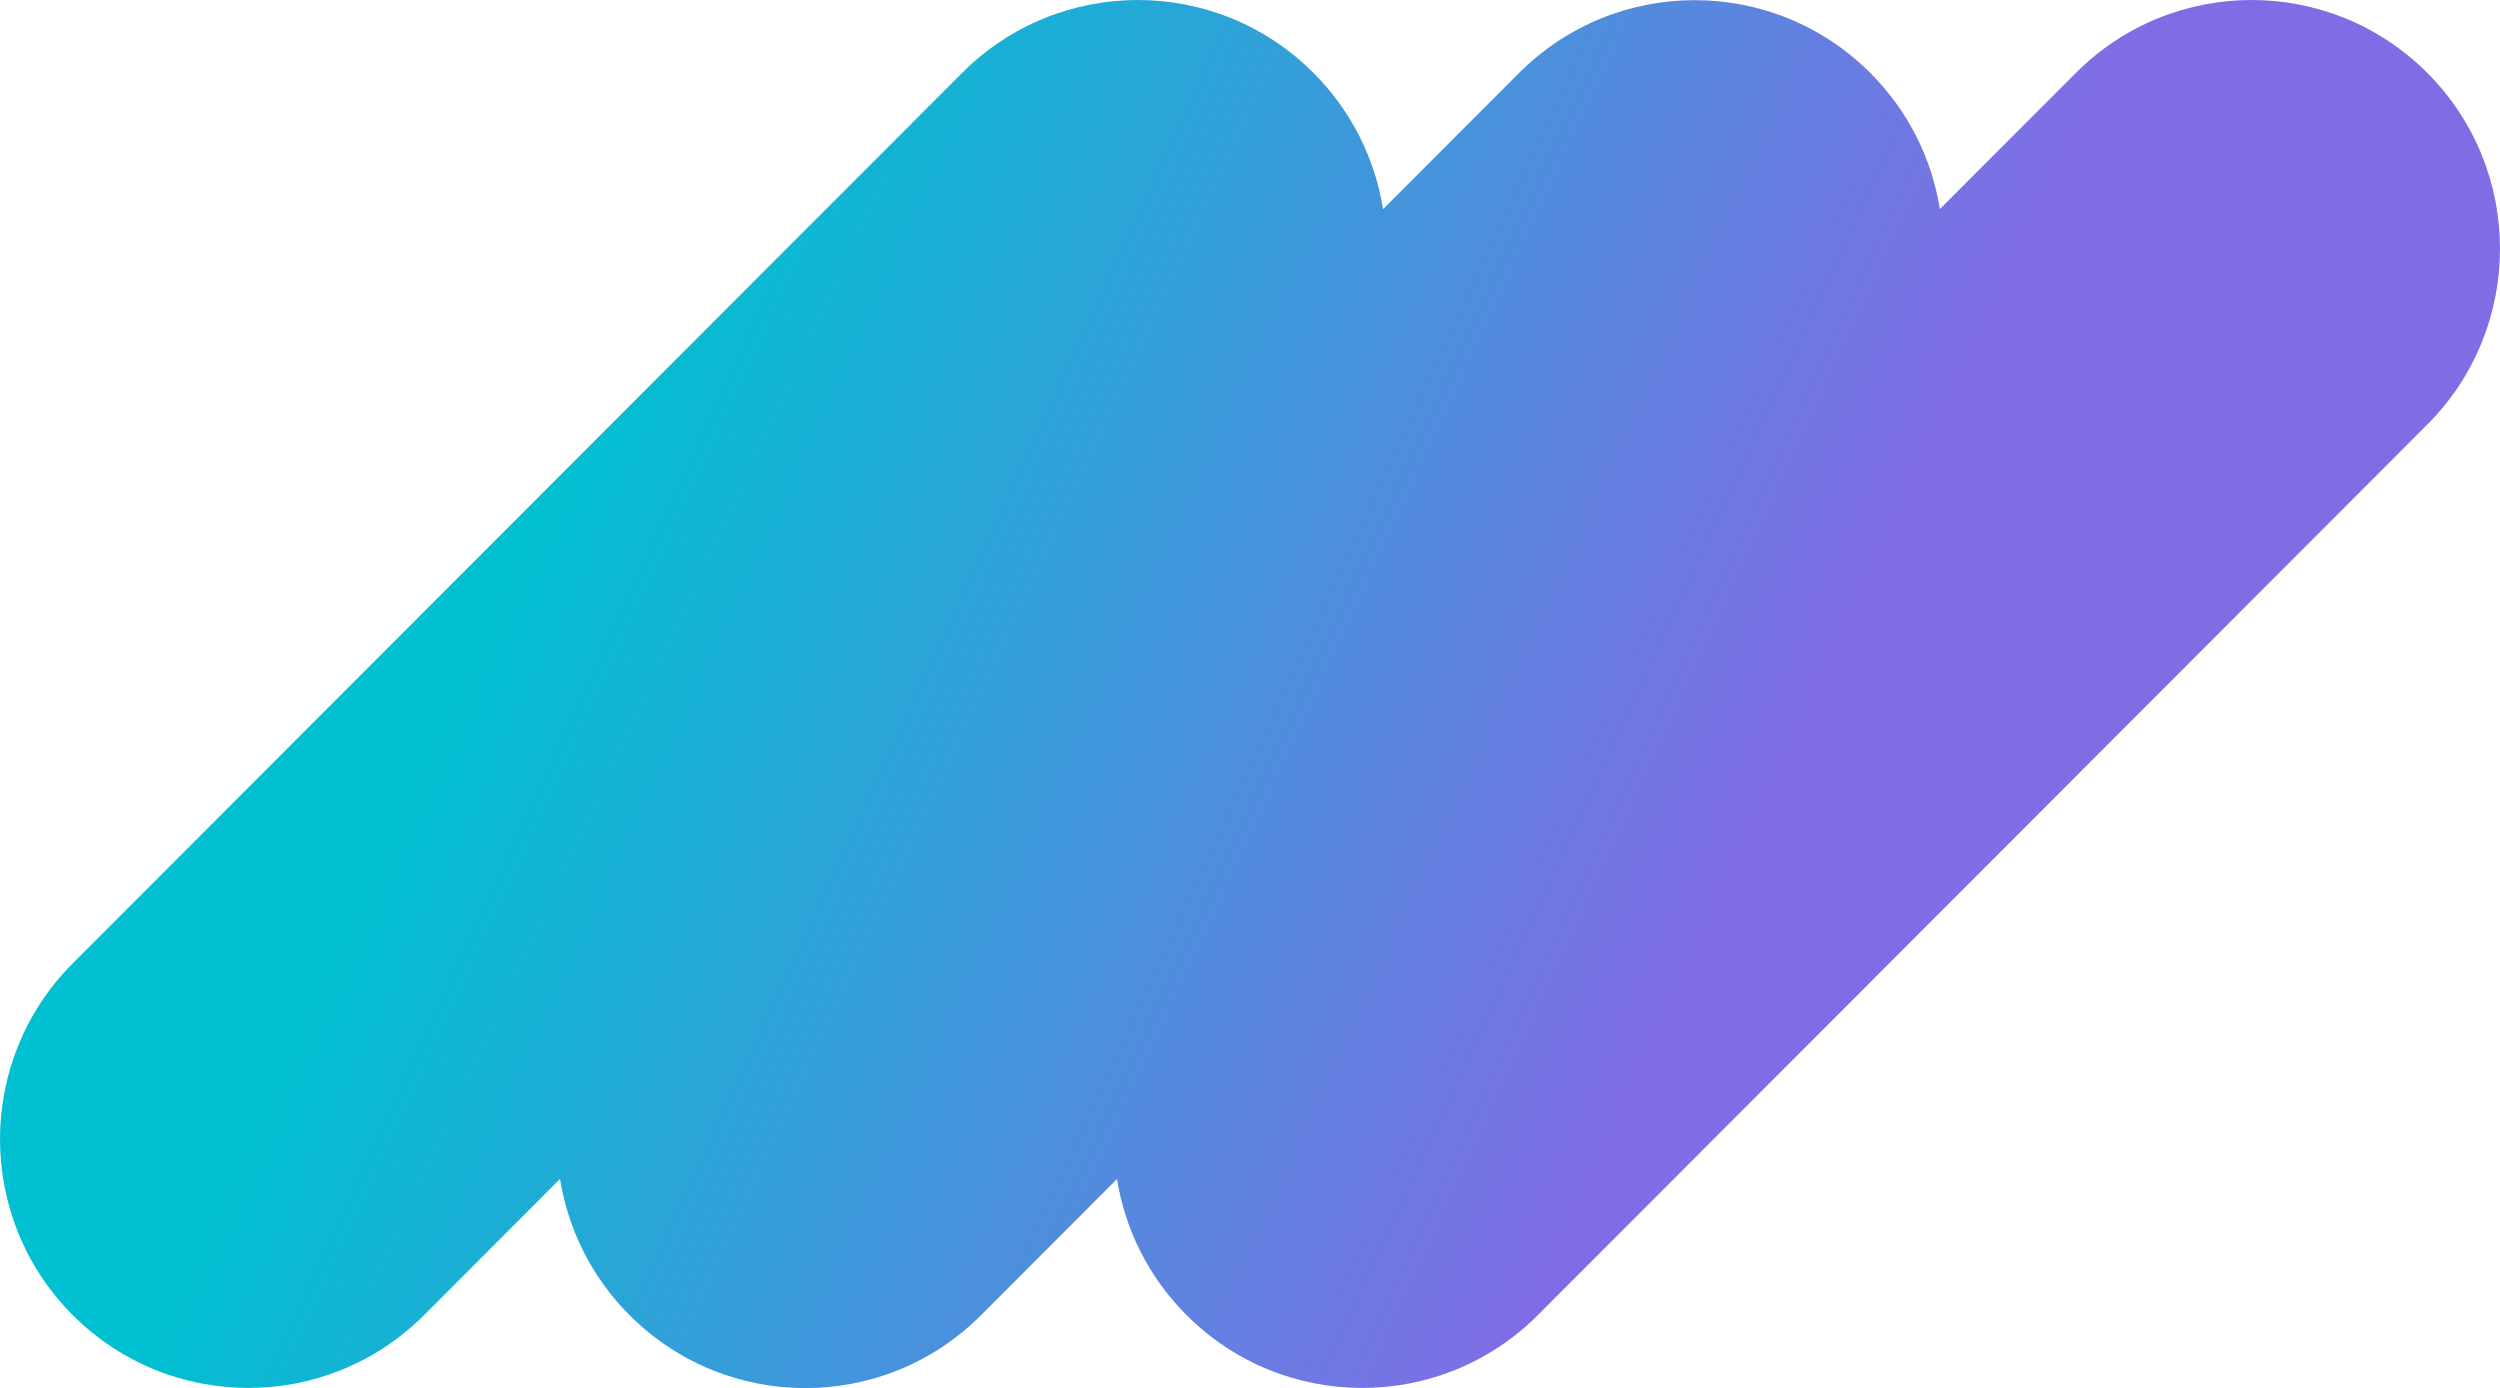 <svg xmlns="http://www.w3.org/2000/svg" width="1412" height="784" fill="none"><path d="M543.425 41.144c54.789-54.858 143.62-54.859 198.409 0 21.701 21.729 34.807 48.806 39.317 76.993l76.811-76.908c54.789-54.858 143.618-54.858 198.408 0 21.66 21.691 34.76 48.712 39.29 76.847l76.84-76.932c54.79-54.858 143.62-54.859 198.41 0 54.79 54.858 54.79 143.801 0 198.659L868.575 742.771c-54.789 54.858-143.62 54.858-198.409 0-21.664-21.692-34.761-48.712-39.293-76.847l-76.835 76.932c-54.789 54.859-143.62 54.859-198.409 0-21.702-21.729-34.807-48.806-39.317-76.994l-76.811 76.909c-54.789 54.858-143.62 54.858-198.41 0-54.788-54.859-54.788-143.801 0-198.66L543.426 41.144Z" fill="url(#a)"/><defs><linearGradient id="a" x1="1278.36" y1="392" x2="430.754" y2=".219" gradientUnits="userSpaceOnUse"><stop offset=".243" stop-color="#806DE5"/><stop offset="1" stop-color="#00C0D1"/></linearGradient></defs></svg>